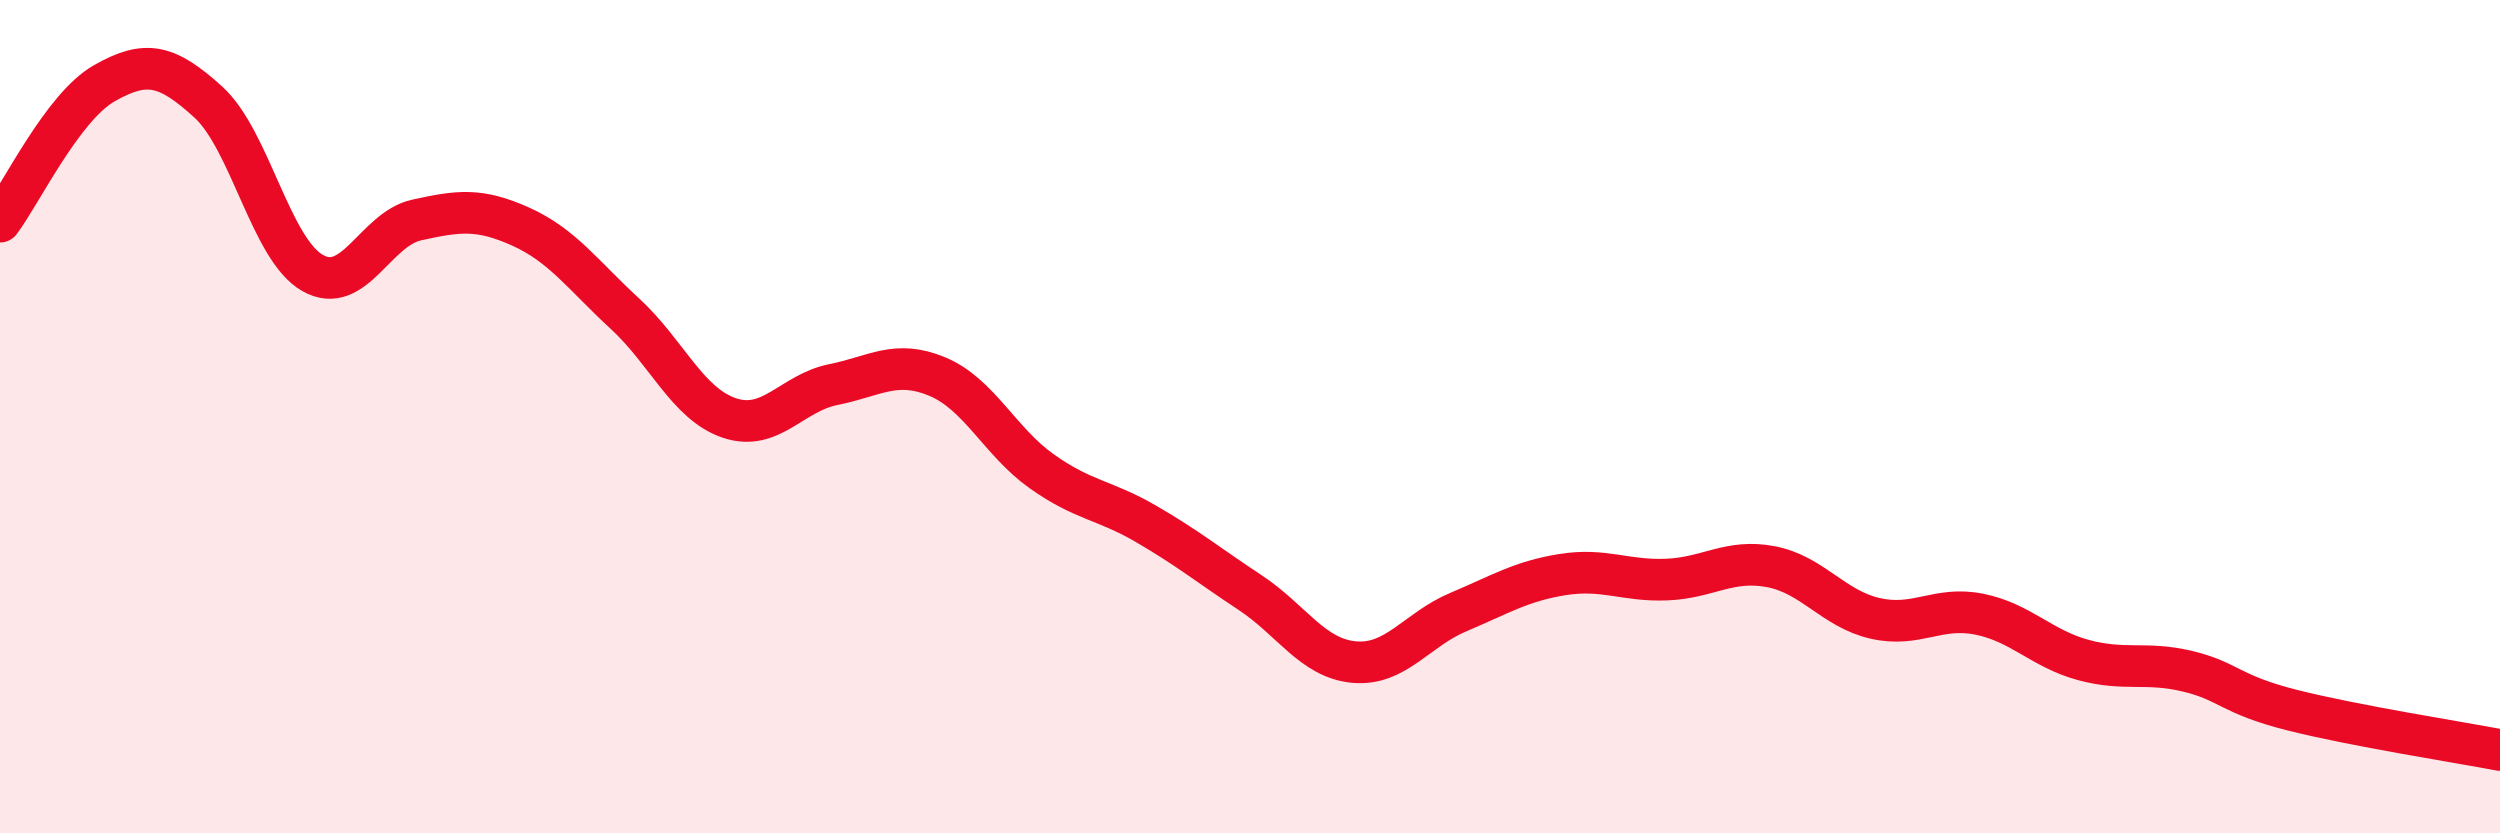 
    <svg width="60" height="20" viewBox="0 0 60 20" xmlns="http://www.w3.org/2000/svg">
      <path
        d="M 0,5.32 C 0.5,4.66 1.5,2.57 2.5,2 C 3.5,1.43 4,1.54 5,2.45 C 6,3.36 6.5,5.98 7.5,6.55 C 8.5,7.12 9,5.5 10,5.28 C 11,5.06 11.5,4.99 12.5,5.44 C 13.5,5.89 14,6.61 15,7.53 C 16,8.45 16.5,9.69 17.5,10.03 C 18.5,10.37 19,9.43 20,9.23 C 21,9.03 21.5,8.62 22.5,9.04 C 23.5,9.46 24,10.6 25,11.31 C 26,12.02 26.5,11.99 27.5,12.57 C 28.5,13.15 29,13.56 30,14.22 C 31,14.88 31.5,15.8 32.5,15.89 C 33.5,15.98 34,15.11 35,14.69 C 36,14.27 36.5,13.95 37.5,13.79 C 38.5,13.63 39,13.95 40,13.91 C 41,13.87 41.5,13.41 42.5,13.6 C 43.5,13.79 44,14.61 45,14.84 C 46,15.07 46.5,14.54 47.5,14.74 C 48.5,14.94 49,15.57 50,15.84 C 51,16.11 51.5,15.87 52.5,16.11 C 53.5,16.35 53.5,16.66 55,17.04 C 56.5,17.42 59,17.81 60,18L60 20L0 20Z"
        fill="#EB0A25"
        opacity="0.1"
        stroke-linecap="round"
        stroke-linejoin="round"
      />
      <path
        d="M 0,5.32 C 0.5,4.66 1.5,2.57 2.5,2 C 3.5,1.43 4,1.54 5,2.45 C 6,3.36 6.5,5.98 7.5,6.55 C 8.5,7.12 9,5.5 10,5.28 C 11,5.06 11.5,4.99 12.5,5.44 C 13.5,5.89 14,6.61 15,7.53 C 16,8.45 16.5,9.69 17.5,10.03 C 18.5,10.37 19,9.43 20,9.23 C 21,9.03 21.5,8.62 22.5,9.04 C 23.5,9.46 24,10.6 25,11.31 C 26,12.02 26.5,11.99 27.5,12.57 C 28.5,13.15 29,13.56 30,14.22 C 31,14.88 31.5,15.8 32.5,15.89 C 33.5,15.98 34,15.11 35,14.69 C 36,14.27 36.5,13.95 37.5,13.79 C 38.5,13.63 39,13.95 40,13.91 C 41,13.87 41.5,13.41 42.5,13.6 C 43.5,13.79 44,14.61 45,14.84 C 46,15.07 46.5,14.54 47.5,14.74 C 48.5,14.94 49,15.57 50,15.84 C 51,16.11 51.5,15.87 52.5,16.11 C 53.5,16.35 53.5,16.66 55,17.04 C 56.5,17.42 59,17.81 60,18"
        stroke="#EB0A25"
        stroke-width="1"
        fill="none"
        stroke-linecap="round"
        stroke-linejoin="round"
      />
    </svg>
  